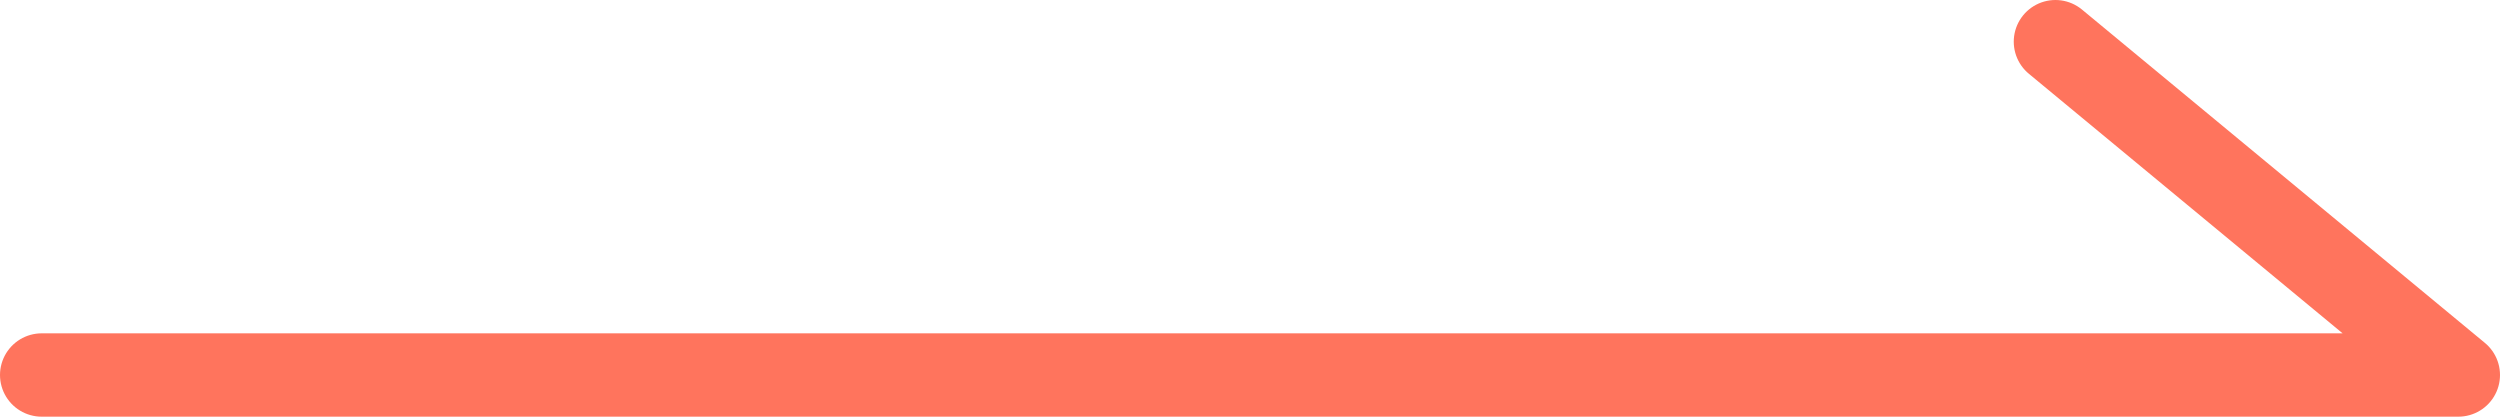 <?xml version="1.0" encoding="utf-8"?>
<!-- Generator: Adobe Illustrator 24.1.2, SVG Export Plug-In . SVG Version: 6.00 Build 0)  -->
<svg version="1.1" id="レイヤー_1" xmlns="http://www.w3.org/2000/svg" xmlns:xlink="http://www.w3.org/1999/xlink" x="0px"
	 y="0px" viewBox="0 0 60 10" style="enable-background:new 0 0 60 10;" xml:space="preserve">
<style type="text/css">
	.st0{fill:none;stroke:#ff745d;stroke-width:2;stroke-linecap:round;stroke-linejoin:round;stroke-miterlimit:10;}
</style>
<polyline class="st0" points="1,9 59,9 49.33,1 "/>
</svg>
